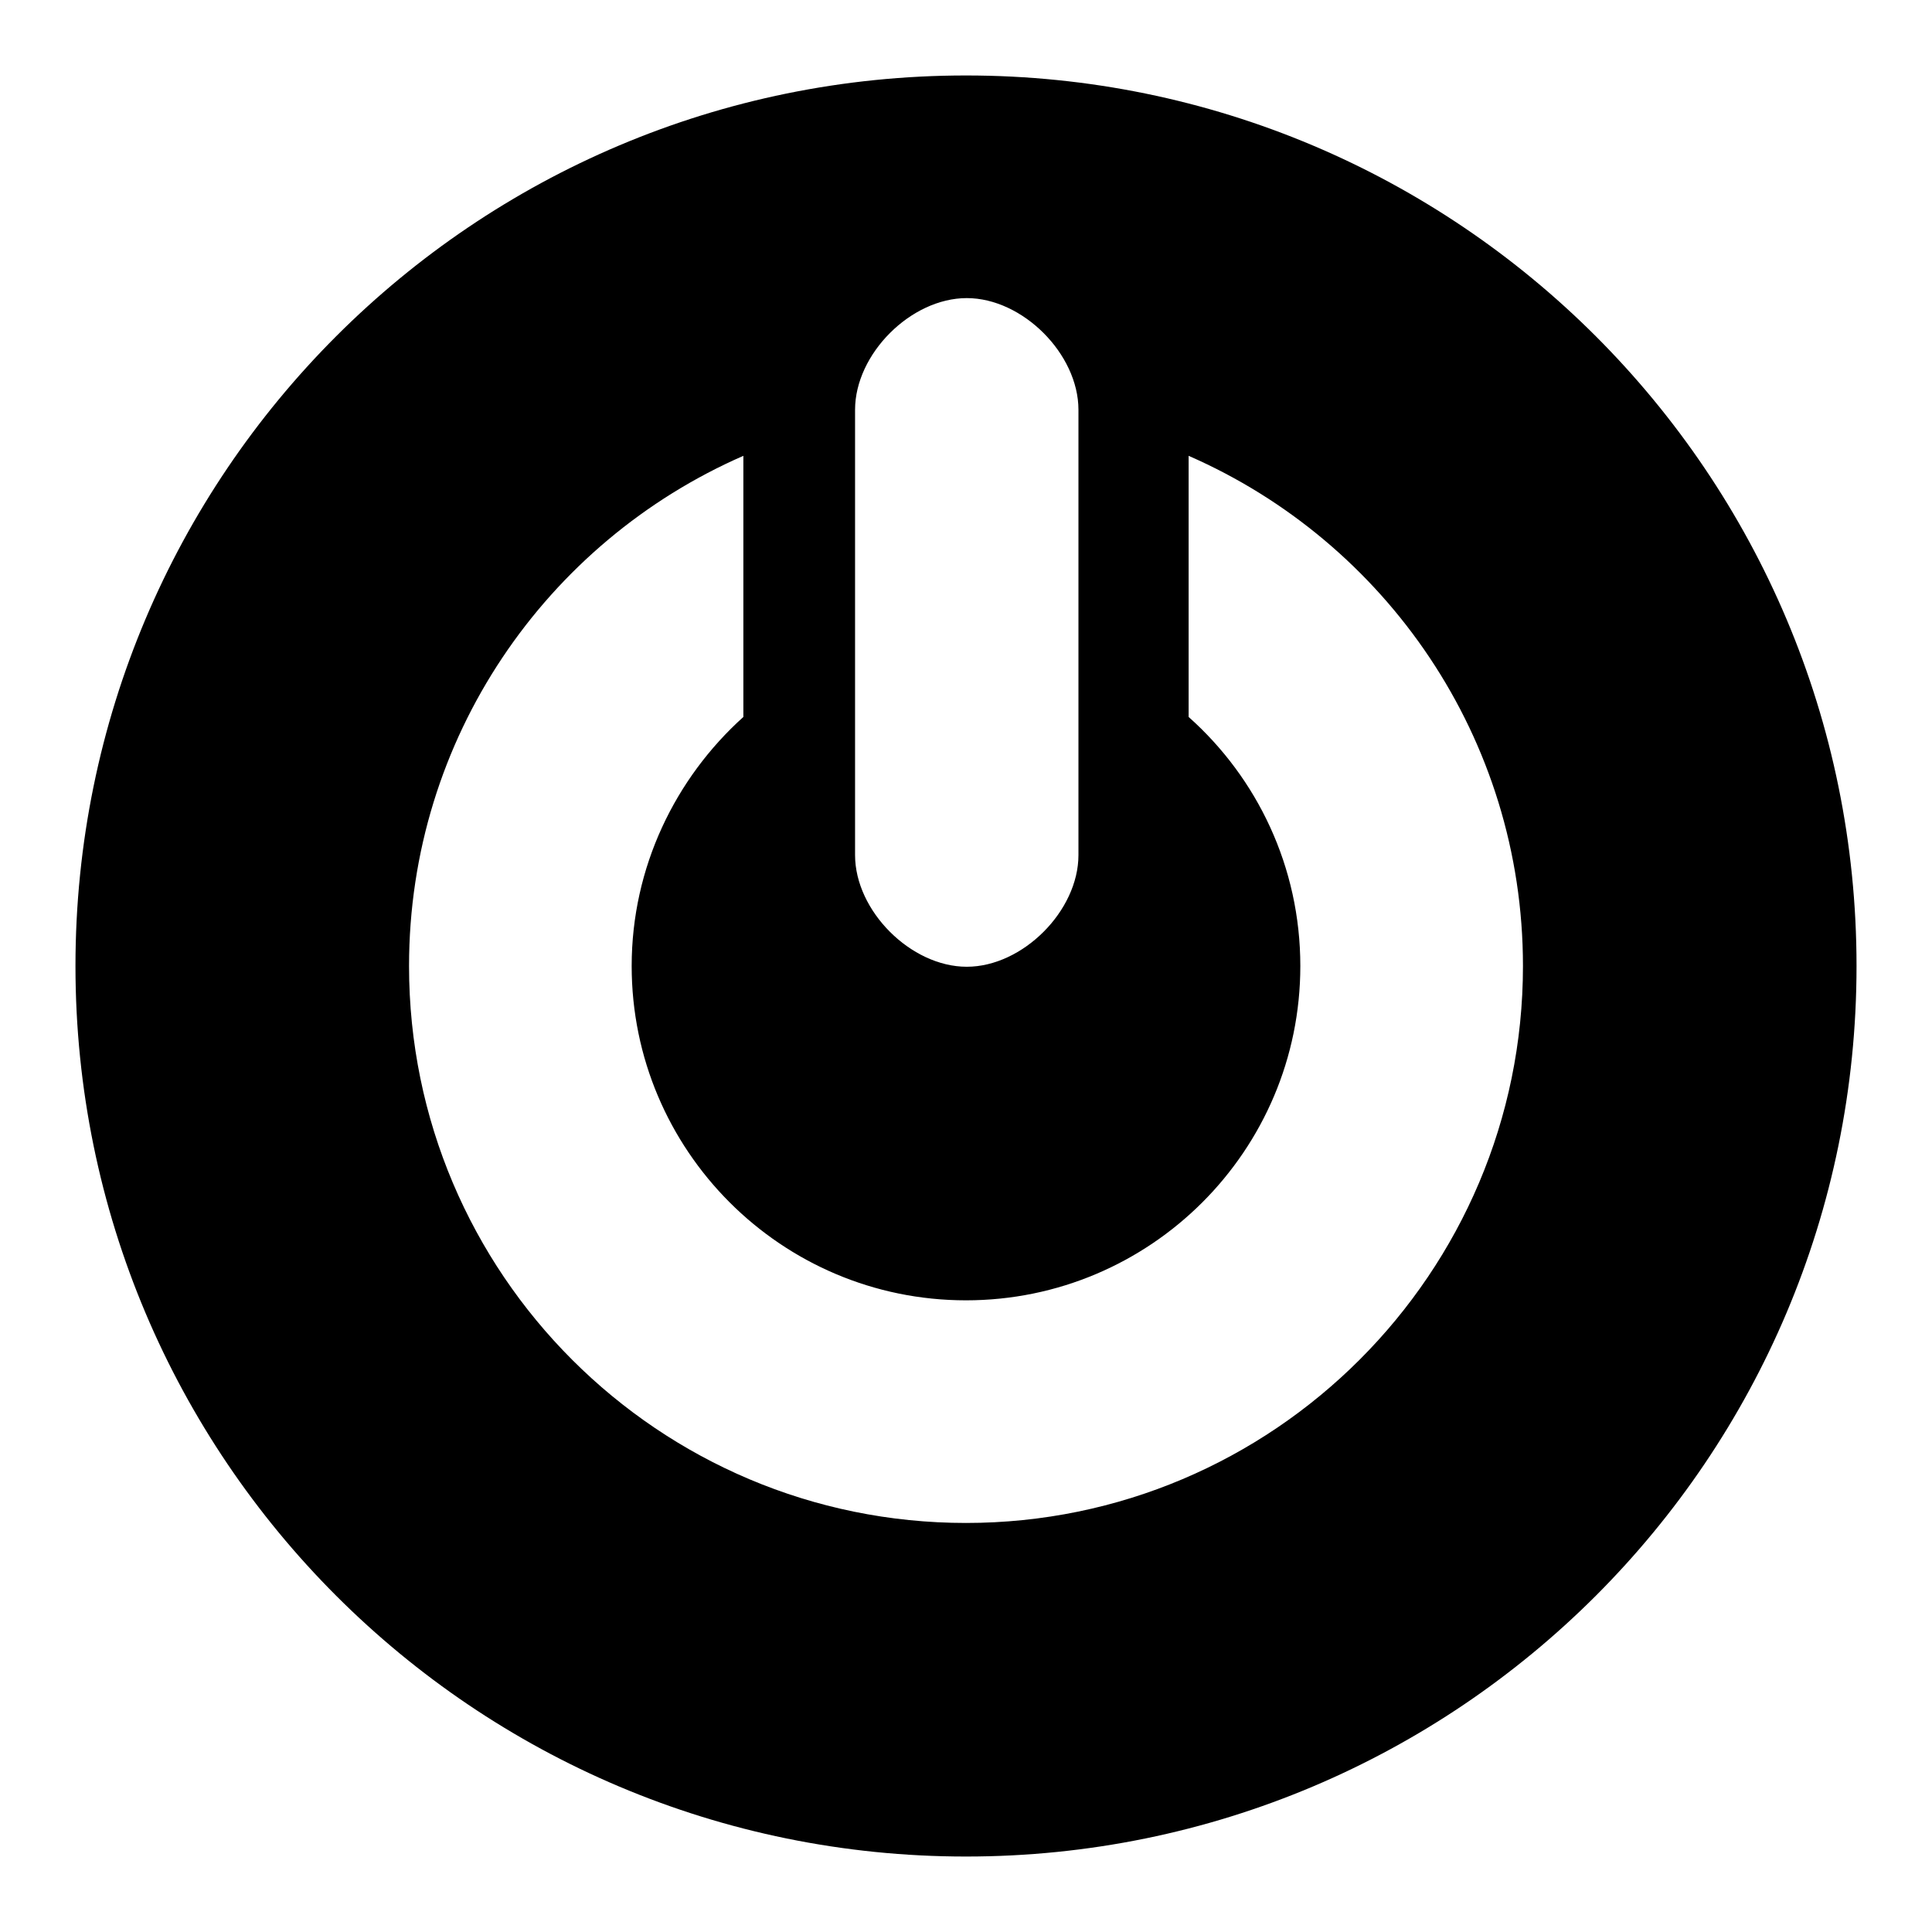 <?xml version="1.0" encoding="utf-8"?>
<!-- Svg Vector Icons : http://www.onlinewebfonts.com/icon -->
<!DOCTYPE svg PUBLIC "-//W3C//DTD SVG 1.1//EN" "http://www.w3.org/Graphics/SVG/1.1/DTD/svg11.dtd">
<svg version="1.1" xmlns="http://www.w3.org/2000/svg" xmlns:xlink="http://www.w3.org/1999/xlink" x="0px" y="0px" viewBox="0 0 256 256" enable-background="new 0 0 256 256" xml:space="preserve">
<g><g><g><path fill="#000000" d="M128,10C62.8,10,10,62.8,10,128c0,65.2,52.8,118,118,118c65.2,0,118-52.8,118-118C246,62.8,193.2,10,128,10z M113.3,54.3c0-7.4,7.4-14.8,14.8-14.8c7.4,0,14.8,7.4,14.8,14.8v59c0,7.4-7.4,14.8-14.8,14.8c-7.4,0-14.8-7.4-14.8-14.8V54.3z M128,201.8c-40.7,0-73.8-33-73.8-73.8c0-30.2,18.2-56.2,44.3-67.6V95c-9,8.1-14.8,19.9-14.8,33c0,24.4,19.8,44.3,44.3,44.3c24.4,0,44.3-19.8,44.3-44.3c0-13.1-5.7-24.9-14.8-33V60.4c26.1,11.4,44.3,37.4,44.3,67.6C201.8,168.7,168.7,201.8,128,201.8z"/></g><g></g><g></g><g></g><g></g><g></g><g></g><g></g><g></g><g></g><g></g><g></g><g></g><g></g><g></g><g></g></g></g>
</svg>